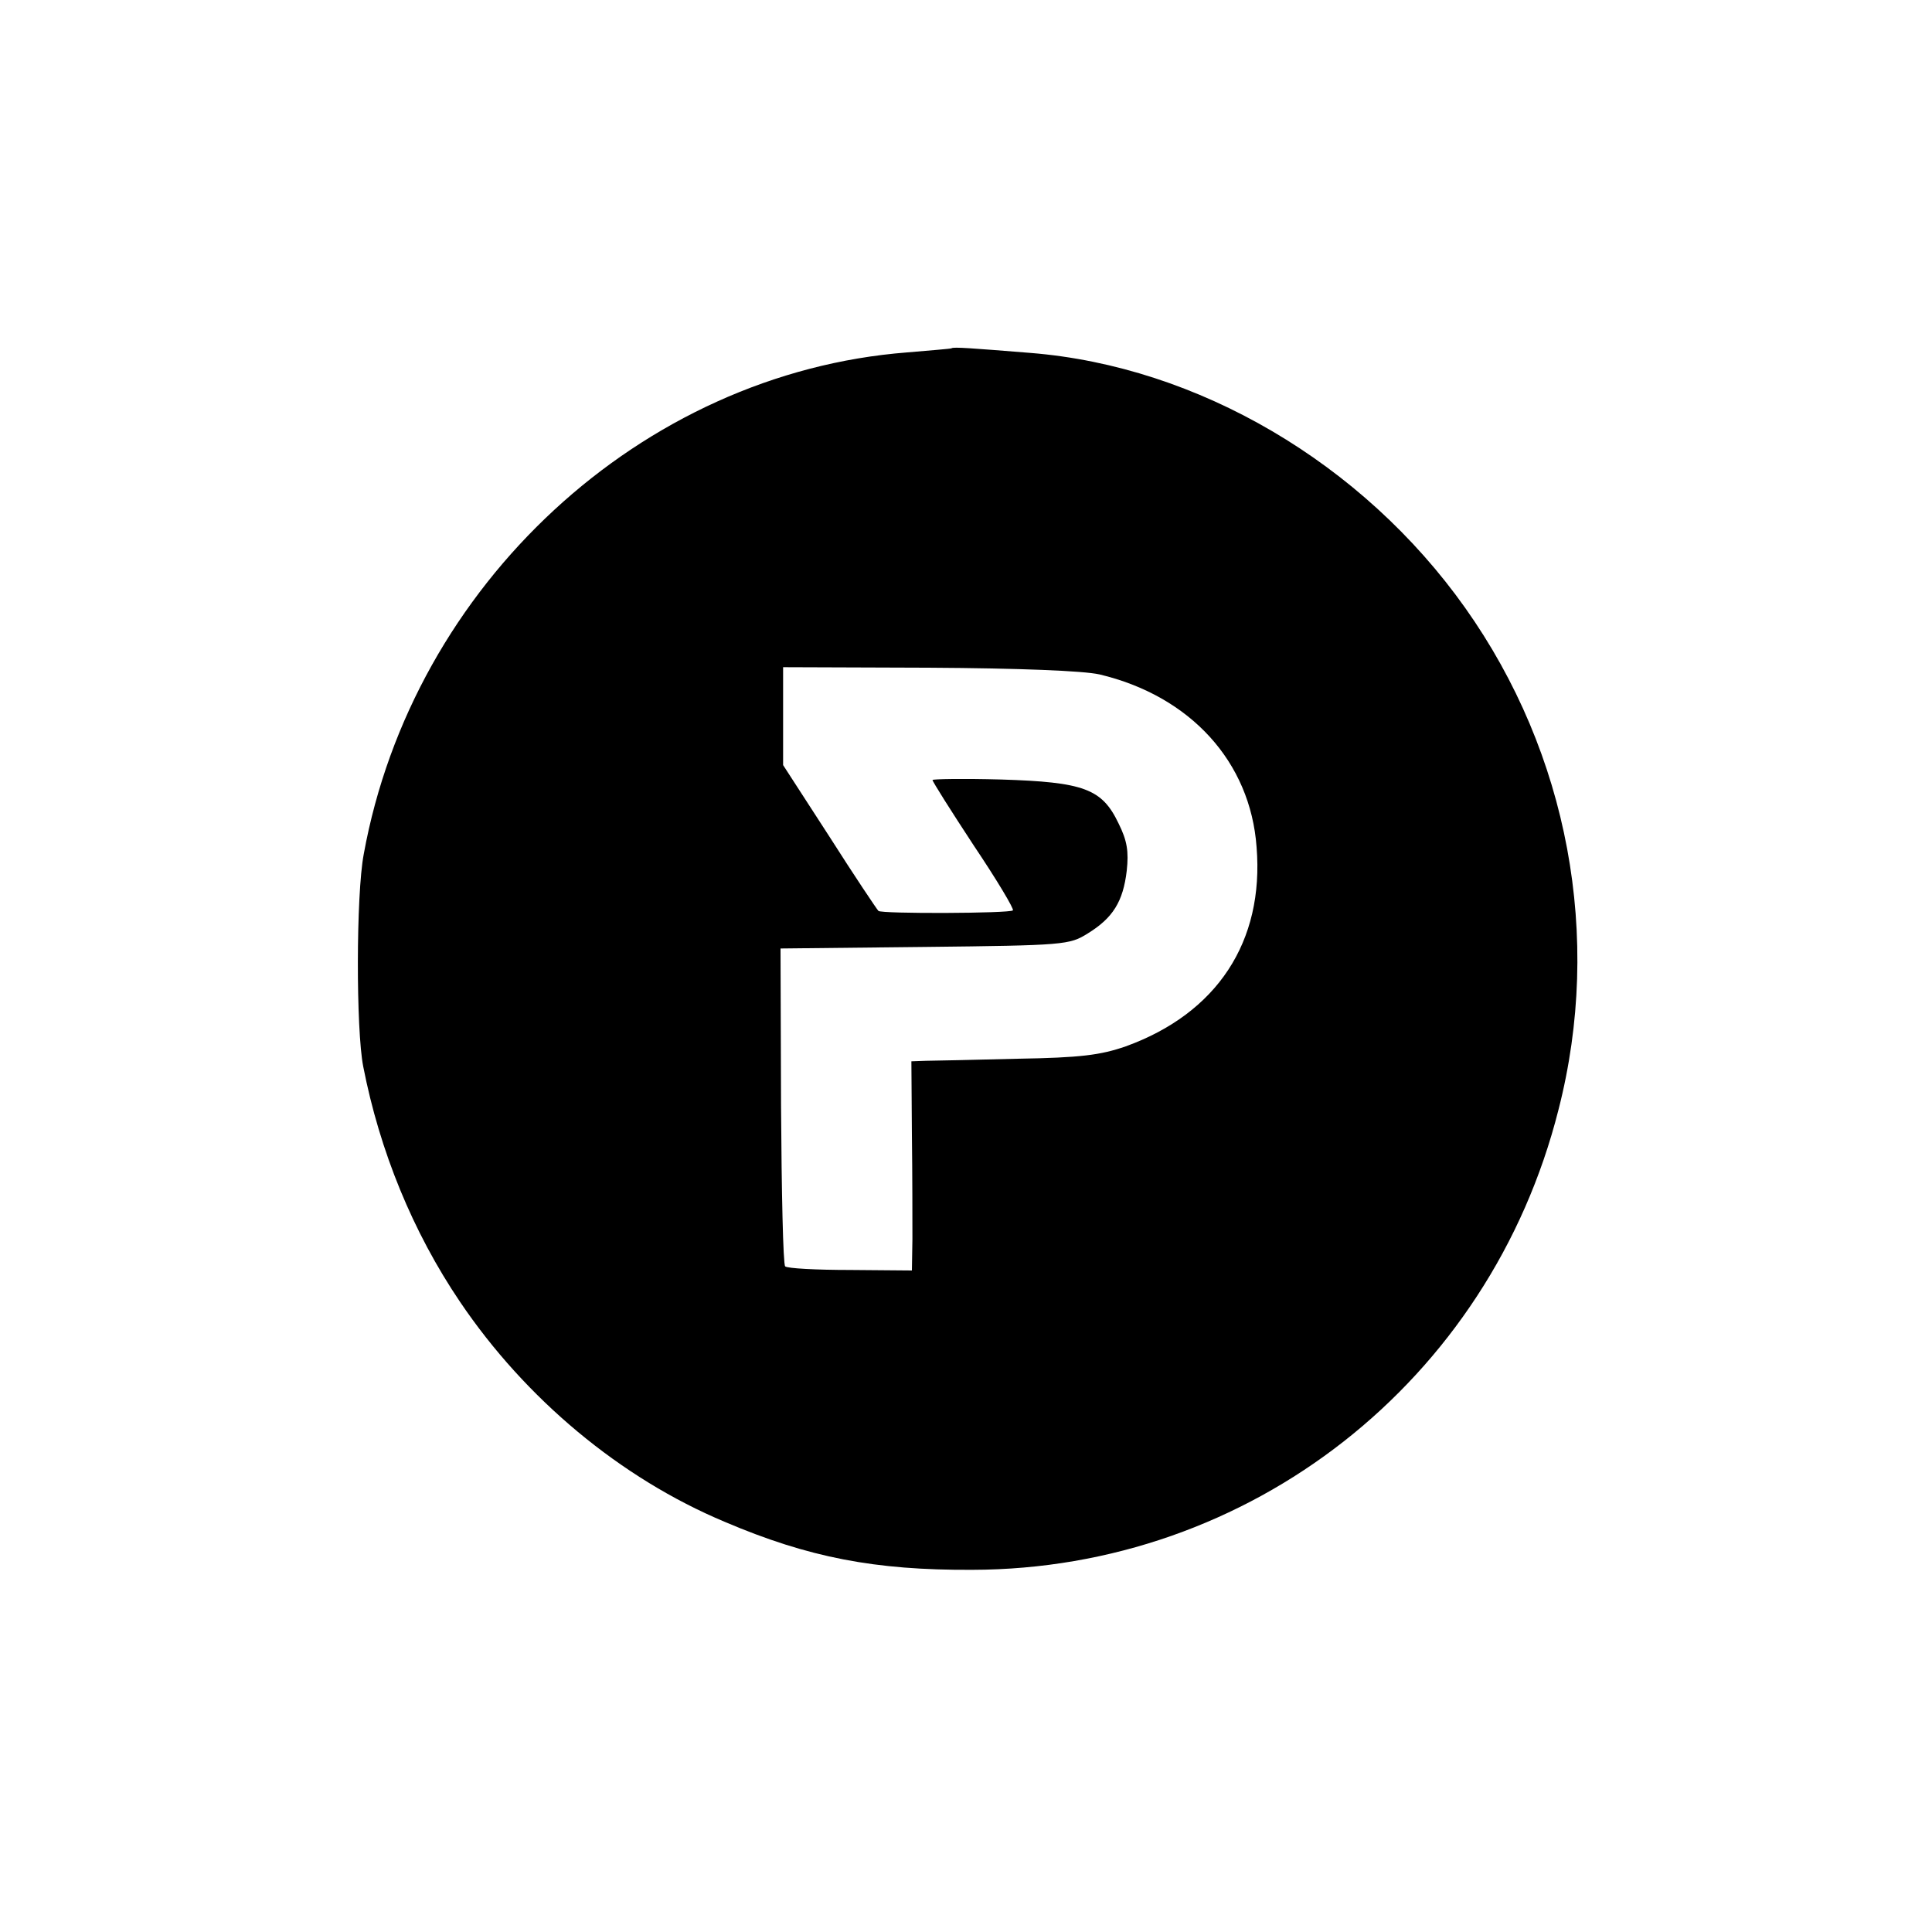 <?xml version="1.0" standalone="no"?>
<!DOCTYPE svg PUBLIC "-//W3C//DTD SVG 20010904//EN"
 "http://www.w3.org/TR/2001/REC-SVG-20010904/DTD/svg10.dtd">
<svg version="1.0" xmlns="http://www.w3.org/2000/svg"
 width="375pt" height="375pt" viewBox="0 0 375 375"
 preserveAspectRatio="xMidYMid meet">
<g transform="translate(0,375) scale(0.1,-0.1)"
fill="#000000" stroke="none">
<path d="M1847 3074 c-1 -1 -40 -4 -86 -8 -516 -40 -960 -451 -1055 -974 -15
-79 -15 -341 -1 -412 32 -164 96 -321 188 -457 127 -188 311 -342 514 -427
162 -69 291 -94 480 -93 539 1 1005 366 1138 893 86 335 19 692 -181 974 -199
281 -519 469 -844 495 -112 9 -150 12 -153 9z m287 -633 c177 -42 293 -170
305 -335 15 -184 -77 -323 -254 -387 -49 -17 -88 -22 -210 -24 -82 -2 -163 -4
-178 -4 l-28 -1 1 -142 c1 -79 1 -170 1 -203 l-1 -61 -119 1 c-66 0 -123 3
-127 7 -4 4 -7 145 -8 312 l-1 305 280 3 c271 3 281 4 316 26 49 30 69 62 76
122 4 37 1 58 -16 92 -32 67 -67 80 -228 85 -73 2 -133 1 -133 -1 0 -3 36 -60
80 -127 45 -67 79 -124 76 -126 -5 -6 -256 -7 -261 -1 -3 3 -46 67 -95 144
l-90 139 0 95 0 95 283 -1 c176 -1 300 -6 331 -13z"/>
</g>
</svg>

